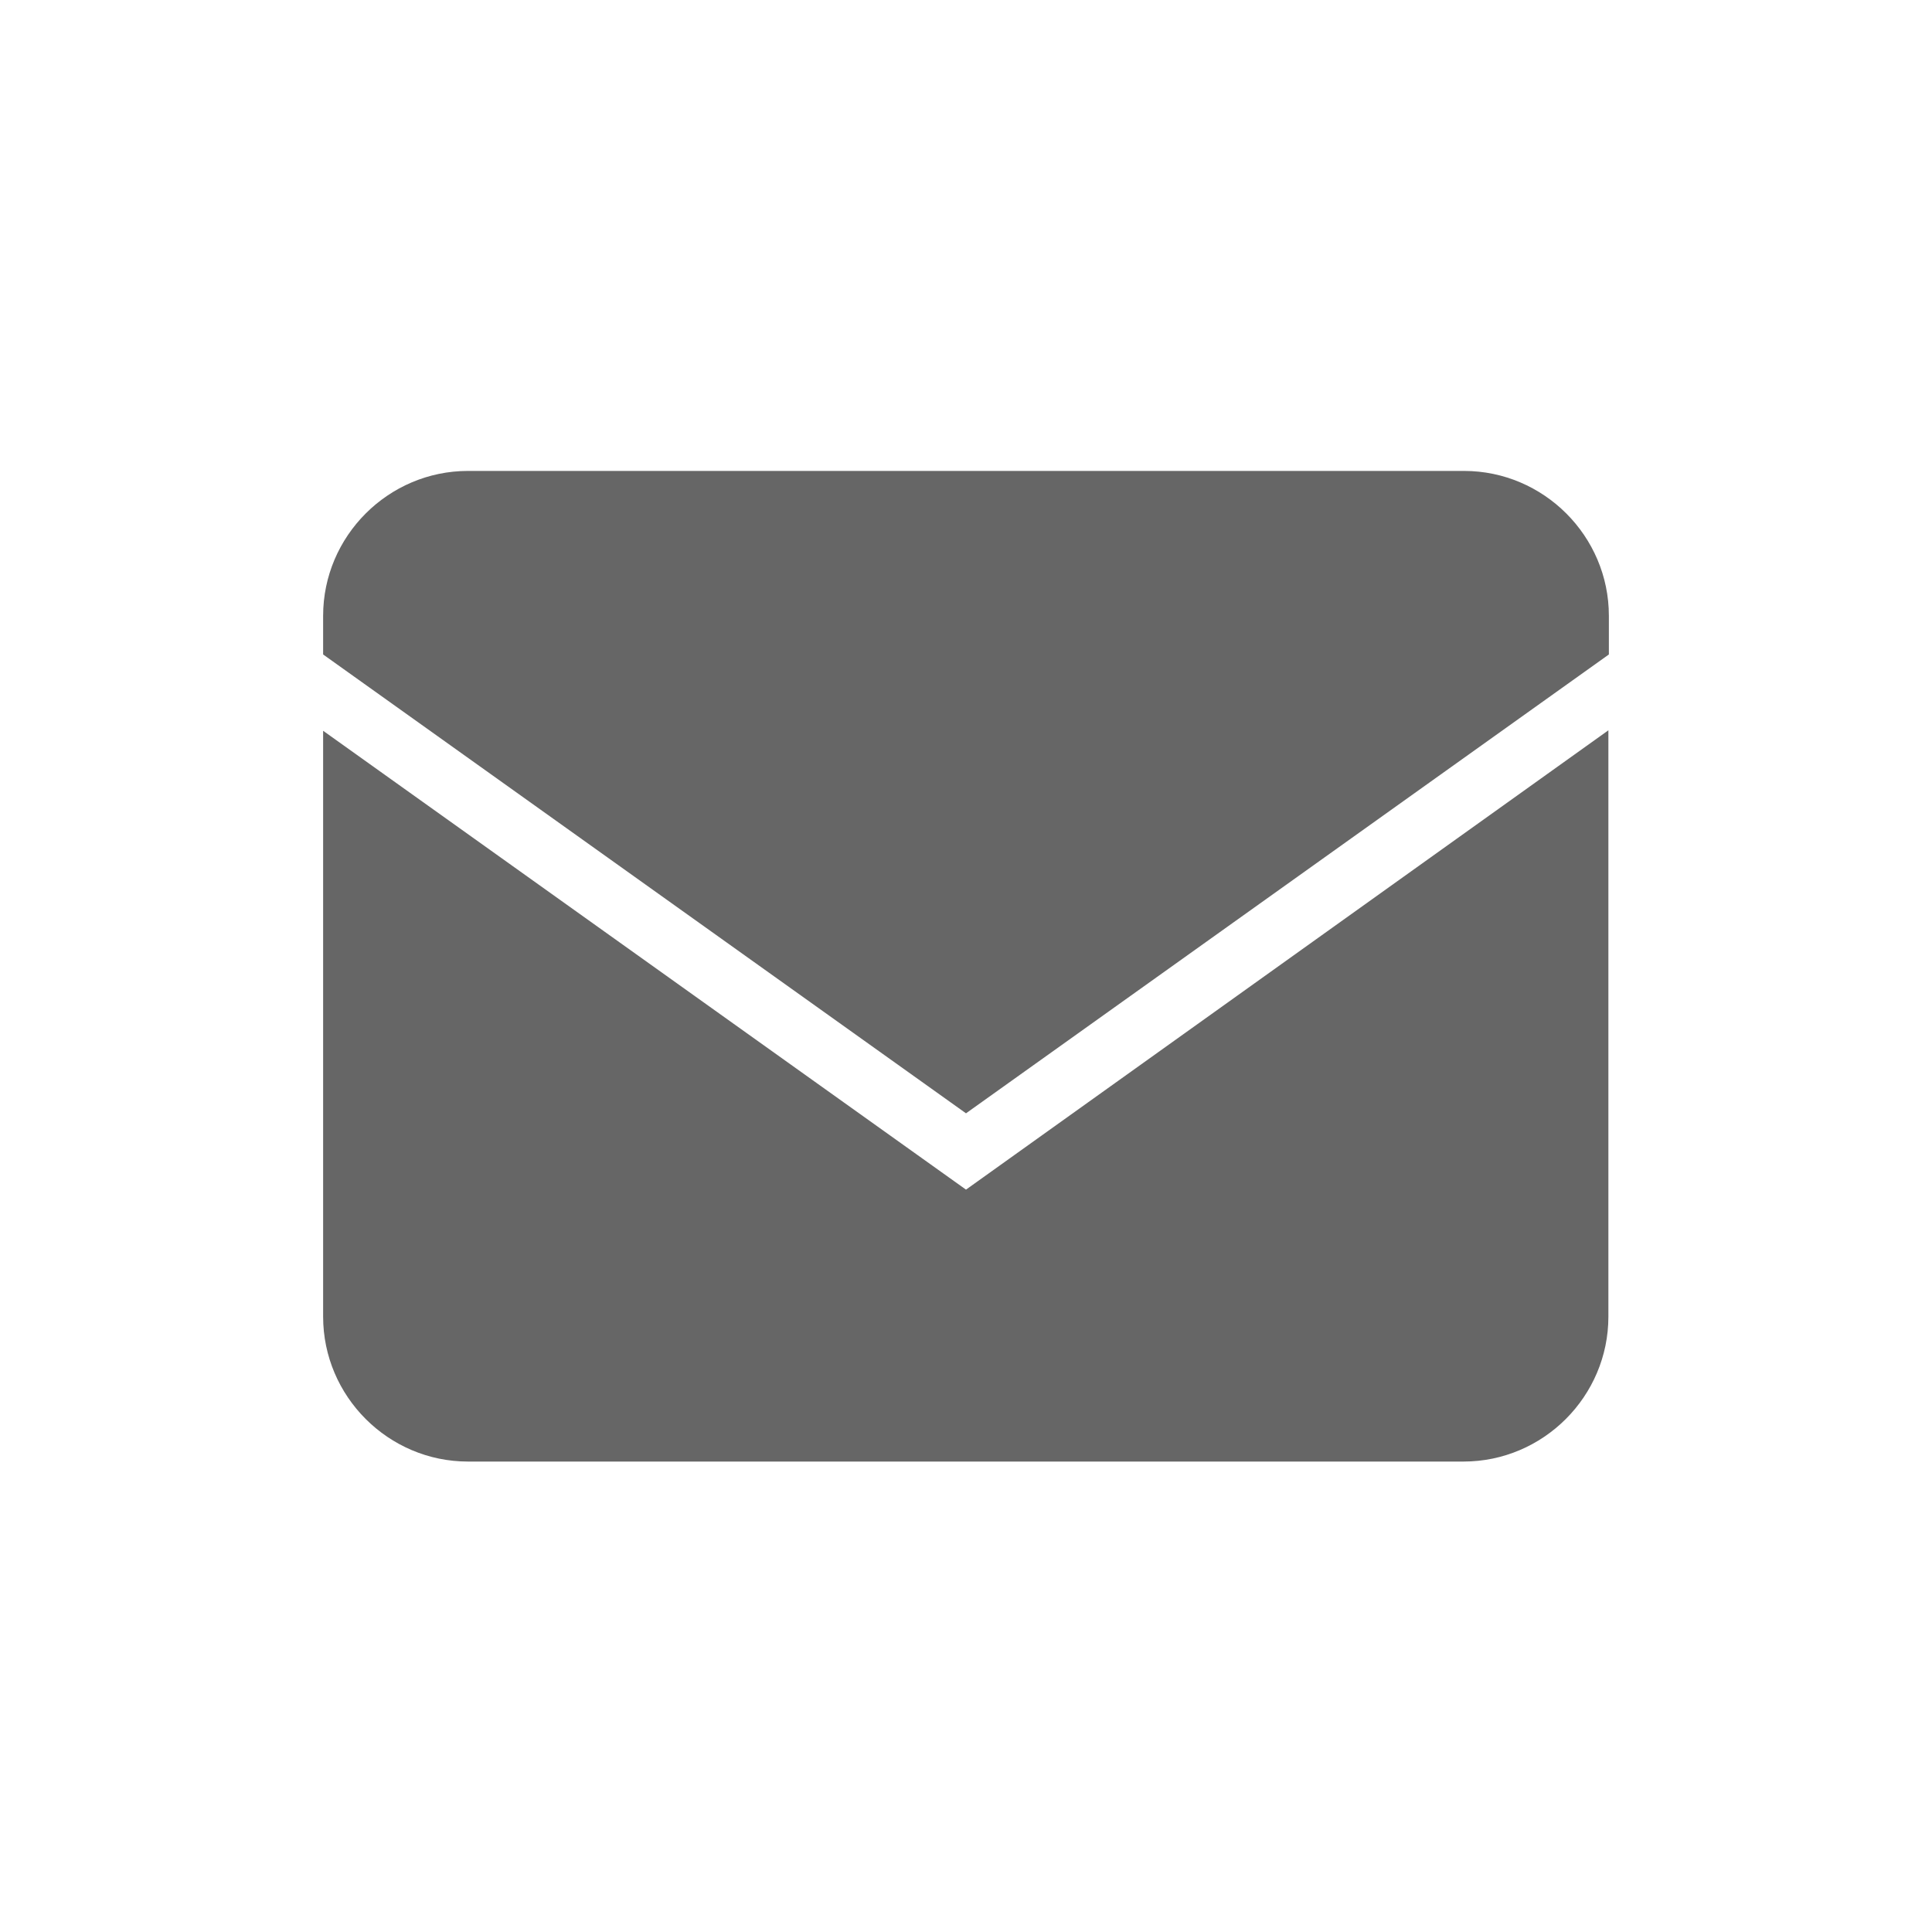 <?xml version="1.0" encoding="utf-8"?>
<!-- Generator: Adobe Illustrator 24.3.0, SVG Export Plug-In . SVG Version: 6.00 Build 0)  -->
<svg version="1.1" xmlns="http://www.w3.org/2000/svg" xmlns:xlink="http://www.w3.org/1999/xlink" x="0px" y="0px"
	 viewBox="0 0 40 40" style="enable-background:new 0 0 40 40;" xml:space="preserve">
<style type="text/css">
	.st0{fill:#666666;}
</style>
<g id="レイヤー_1">
</g>
<g id="footer">
	<path class="st0" d="M33.31,13.55v-0.8c0-1.65-1.35-3-3-3H9.69c-1.65,0-3,1.35-3,3v0.8L20,23.05L33.31,13.55z"/>
	<path class="st0" d="M20,24.63l-13.31-9.5v12.13c0,1.65,1.35,3,3,3h20.61c1.65,0,3-1.35,3-3V15.12L20,24.63z"/>
</g>
</svg>

